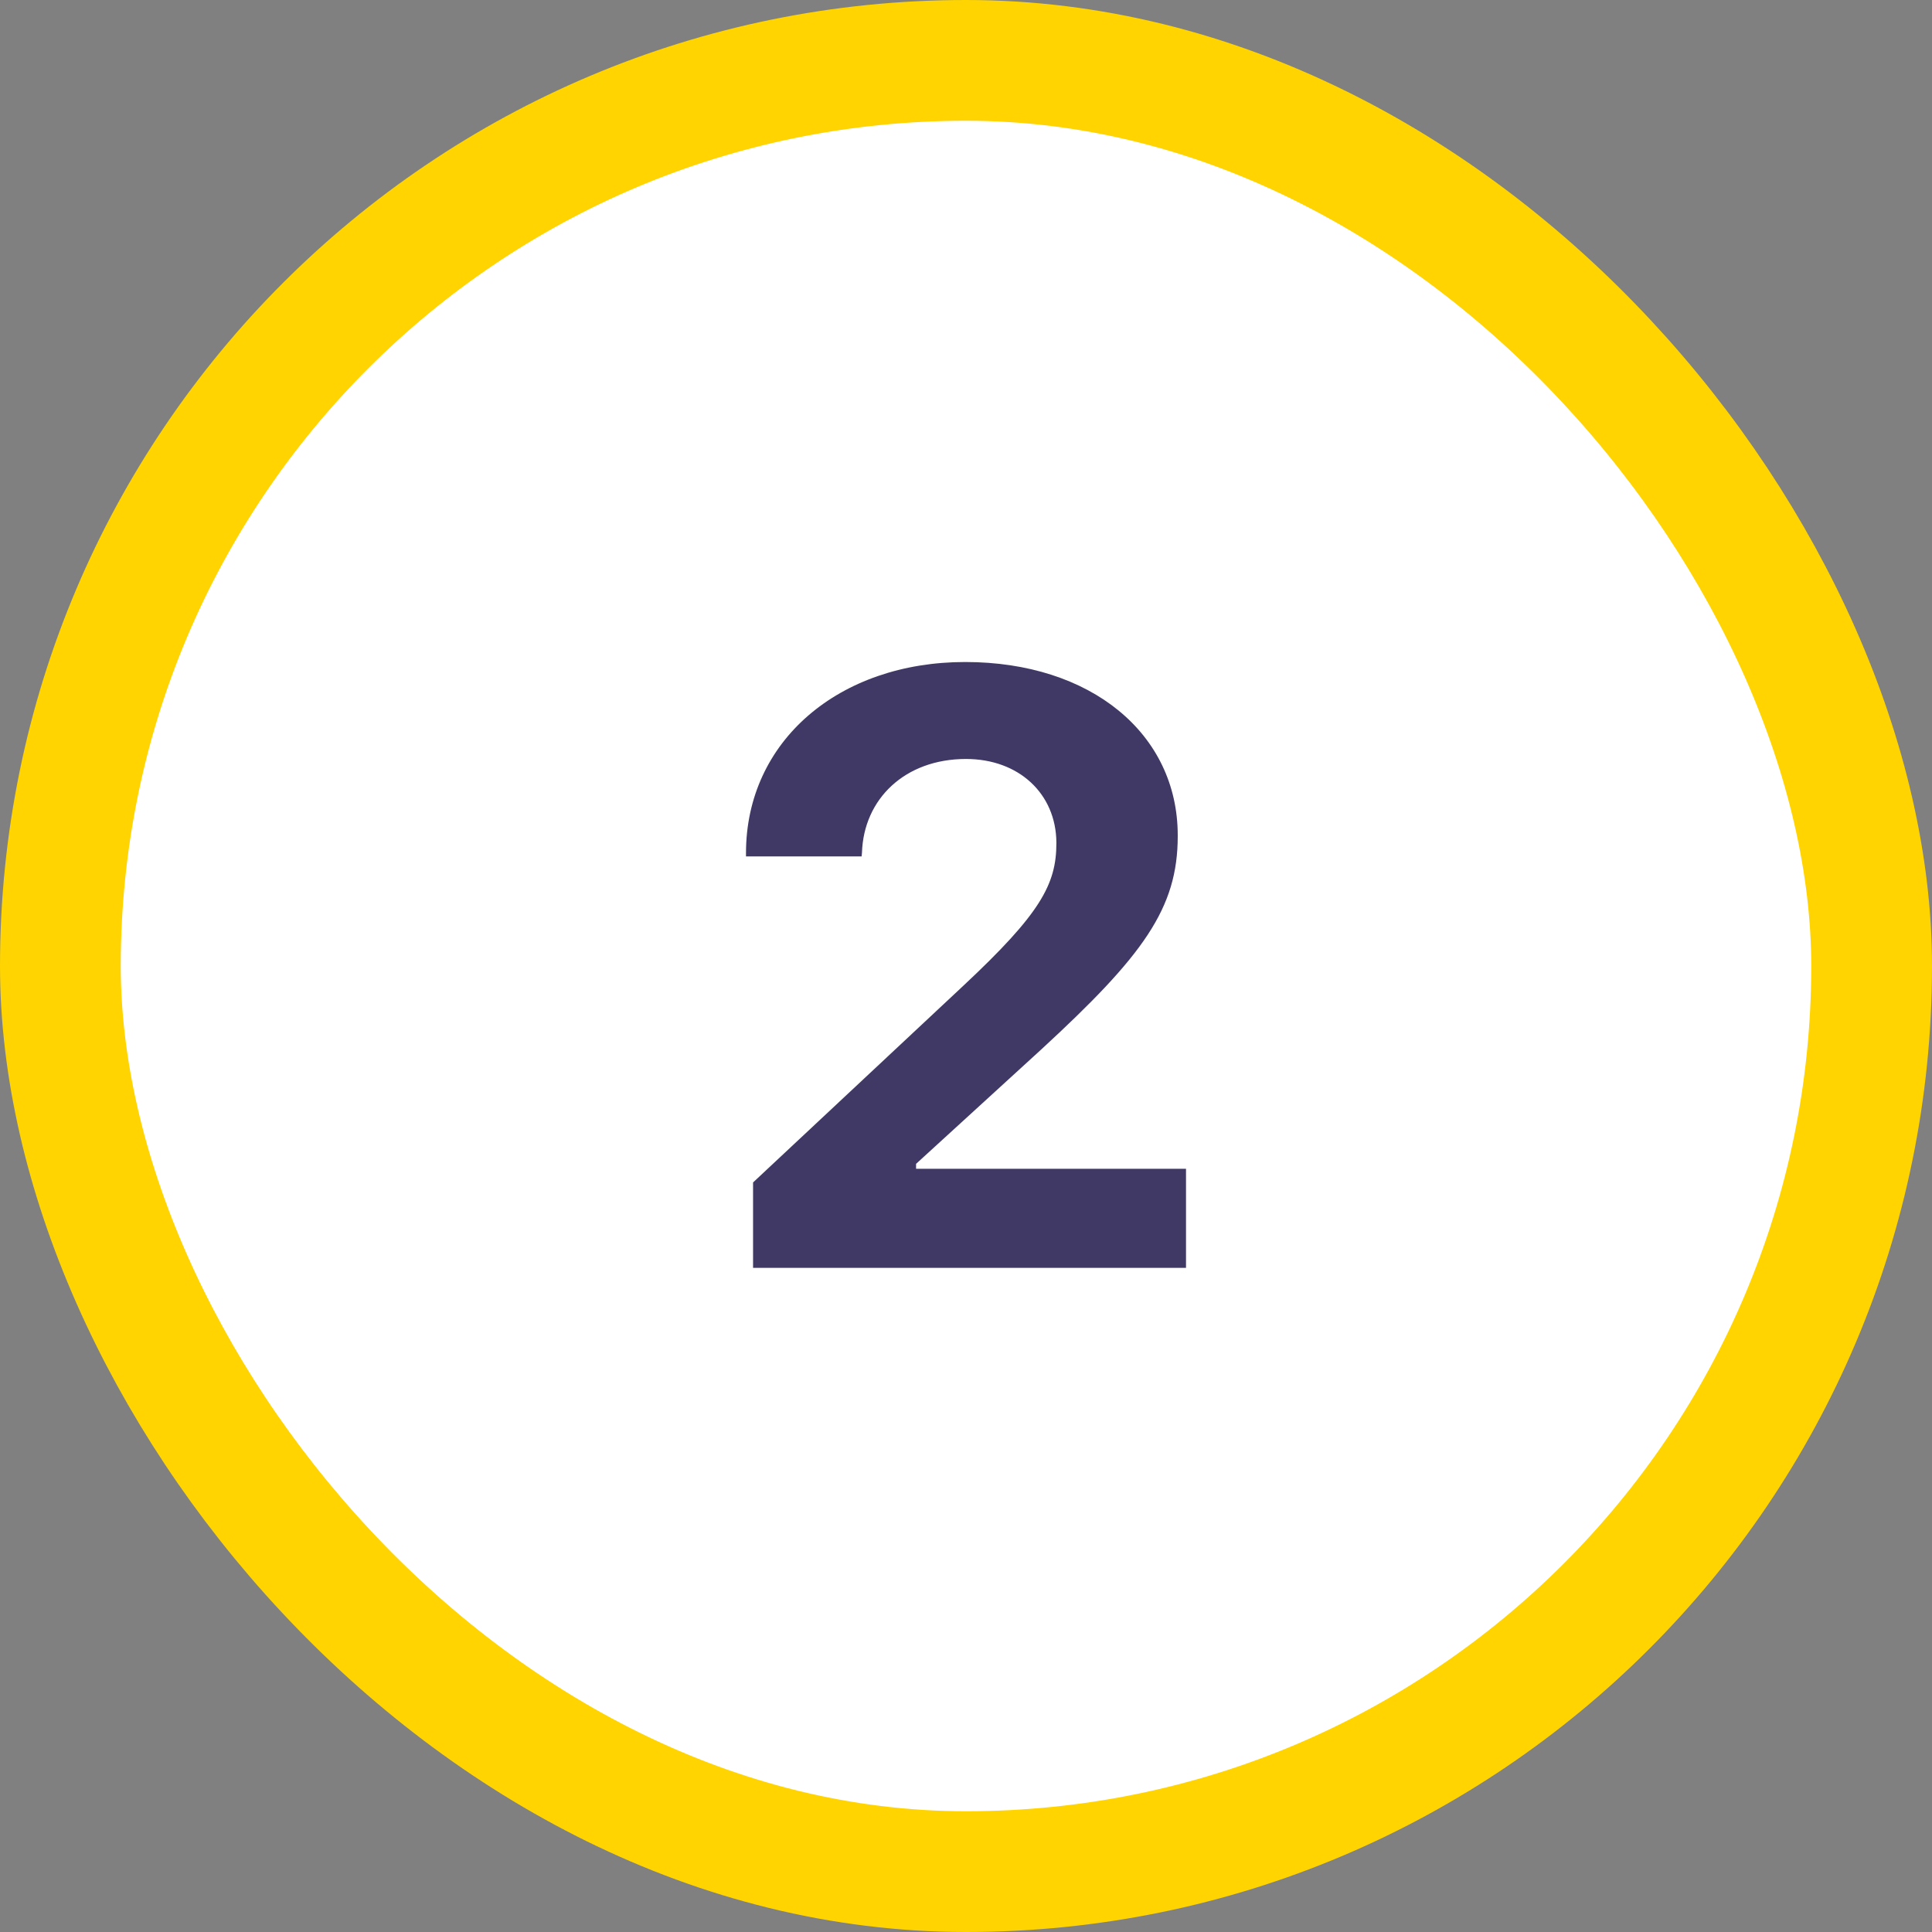 <svg width="32" height="32" viewBox="0 0 32 32" fill="none" xmlns="http://www.w3.org/2000/svg">
<rect x="0" y="0" width="32" height="32" fill="#808080" stroke="none"/>
<rect x="1" y="1" width="30" height="30" rx="15" fill="white"/>
<path d="M12.473 21H19.644V19.359H15.173V19.277L17.237 17.391C18.939 15.825 19.507 15.046 19.507 13.85V13.836C19.507 12.154 18.071 10.965 15.986 10.965C13.901 10.965 12.356 12.271 12.356 14.13V14.185H14.271L14.277 14.123C14.305 13.234 14.988 12.571 16 12.571C16.875 12.571 17.49 13.146 17.497 13.952V13.966C17.497 14.649 17.23 15.135 15.959 16.324L12.473 19.585V21Z" fill="#403965"/>
<rect x="1" y="1" width="30" height="30" rx="15" stroke="#FFD400" stroke-width="2"/>
</svg>
